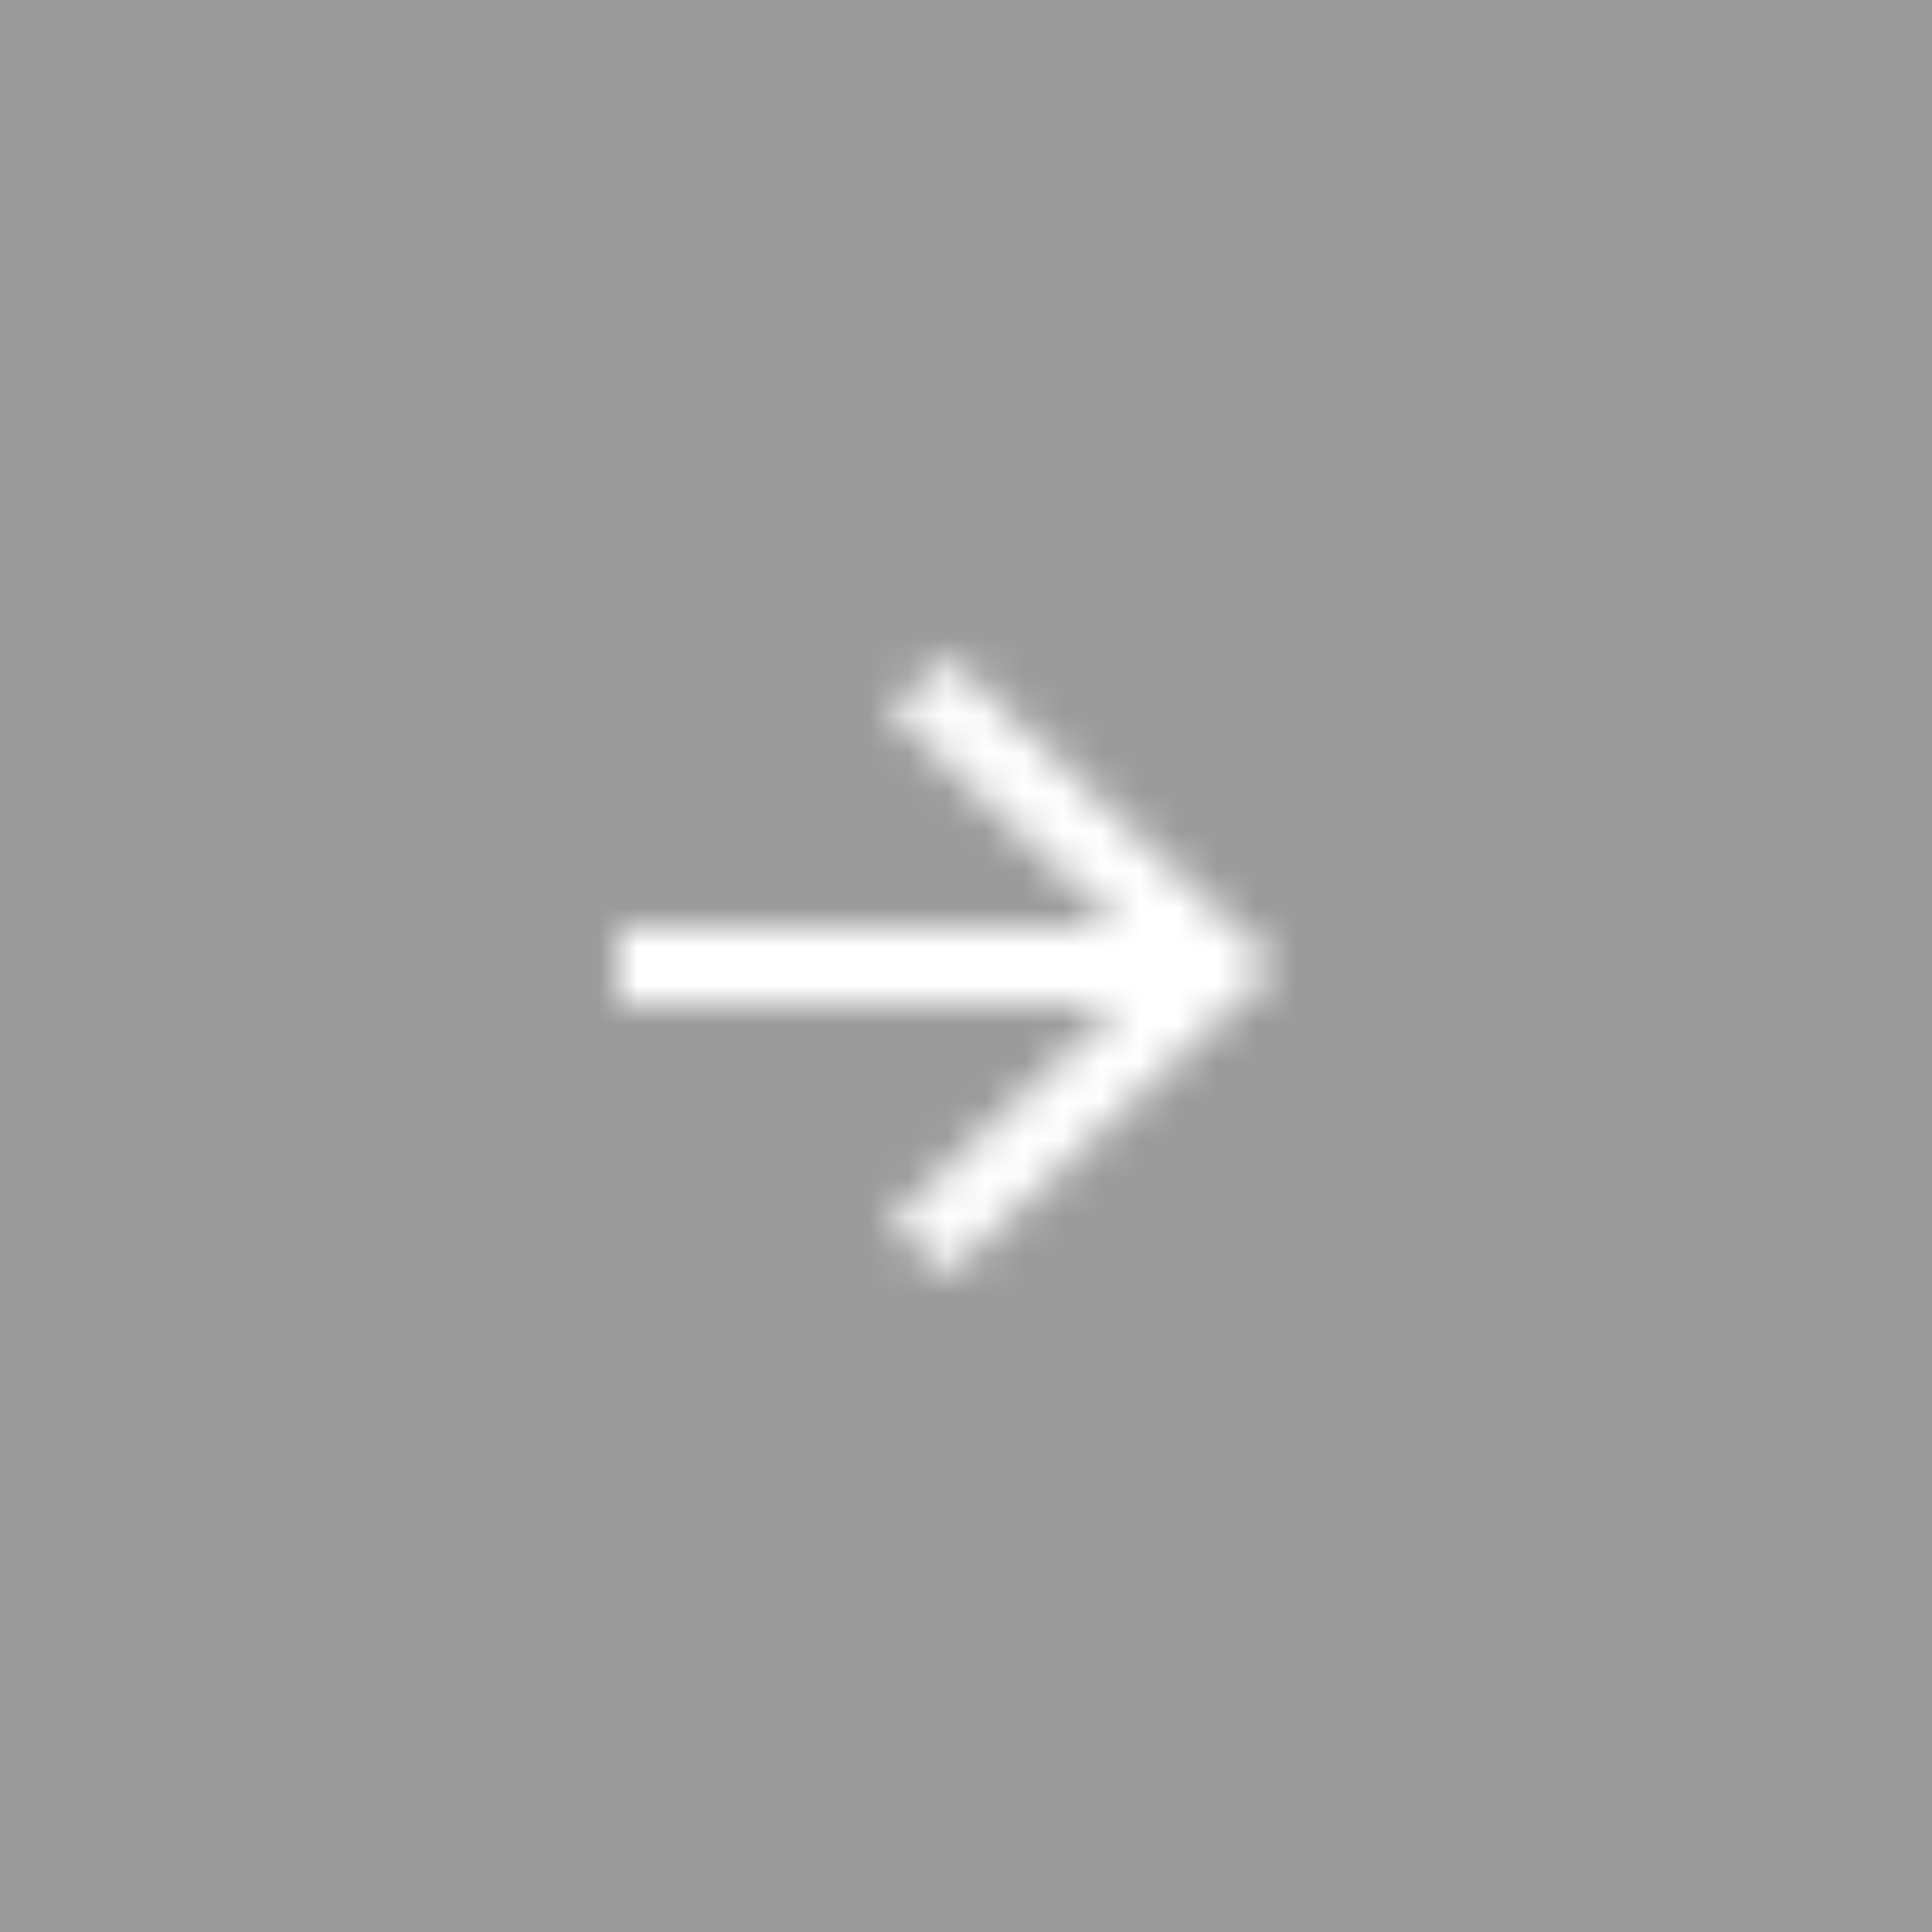 <svg width="50" height="50" viewBox="0 0 50 50" fill="none" xmlns="http://www.w3.org/2000/svg">
<rect x="0" y="0" width="50" height="50" fill="#333333" stroke="none"/>
<rect width="50" height="50" fill="#D2D2D2" fill-opacity="0.65"/>
<mask id="mask0_1_2024" style="mask-type:luminance" maskUnits="userSpaceOnUse" x="16" y="17" width="18" height="16">
<path fill-rule="evenodd" clip-rule="evenodd" d="M24.521 17L23.019 18.41L28.963 24H16V26H28.963L23.019 31.59L24.521 33L33.042 25L24.521 17Z" fill="white"/>
</mask>
<g mask="url(#mask0_1_2024)">
<rect x="10.674" y="12" width="27.694" height="26" fill="white"/>
</g>
</svg>

